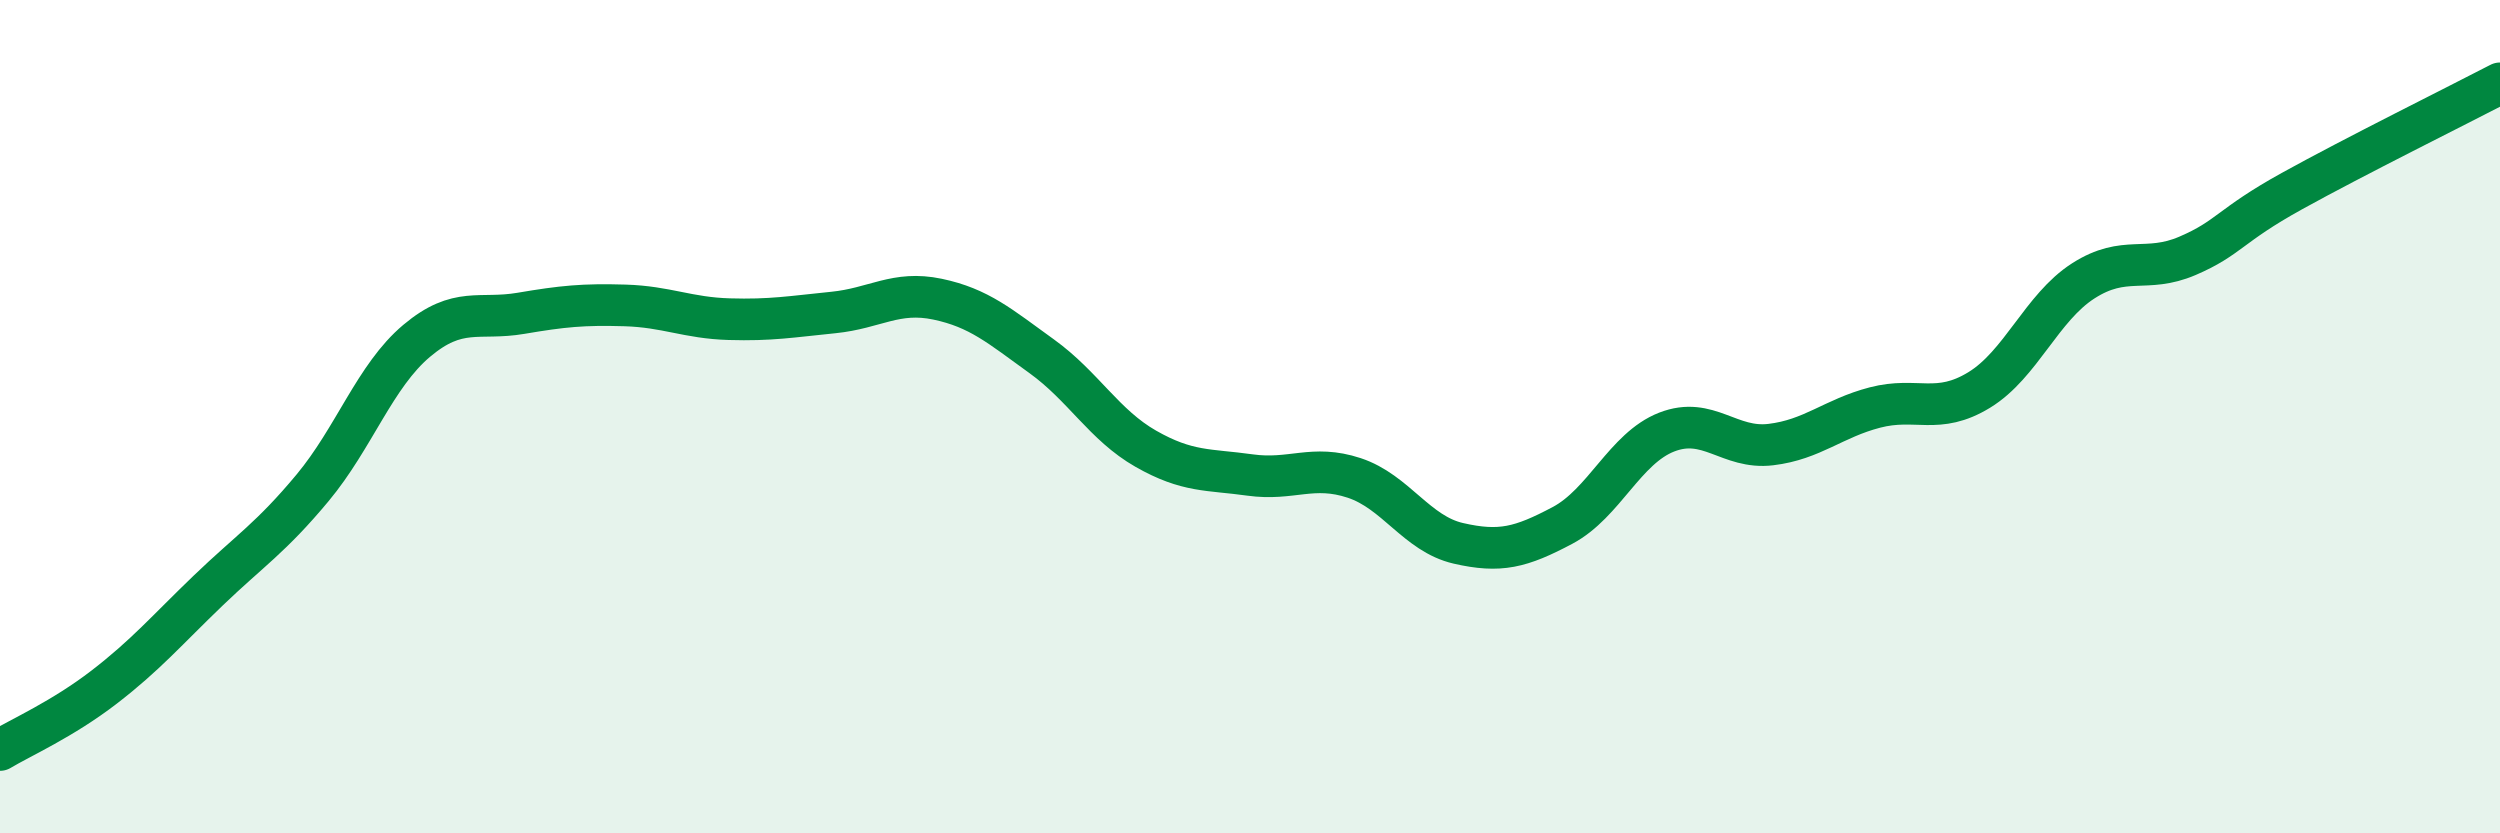 
    <svg width="60" height="20" viewBox="0 0 60 20" xmlns="http://www.w3.org/2000/svg">
      <path
        d="M 0,18 C 0.5,17.7 1.5,17.26 2.5,16.49 C 3.5,15.72 4,15.13 5,14.17 C 6,13.21 6.5,12.91 7.5,11.71 C 8.5,10.51 9,9.02 10,8.18 C 11,7.34 11.5,7.69 12.5,7.52 C 13.5,7.35 14,7.3 15,7.33 C 16,7.36 16.5,7.63 17.5,7.66 C 18.5,7.69 19,7.6 20,7.5 C 21,7.4 21.5,6.97 22.5,7.18 C 23.5,7.39 24,7.83 25,8.55 C 26,9.27 26.5,10.2 27.5,10.77 C 28.5,11.34 29,11.26 30,11.4 C 31,11.54 31.5,11.14 32.5,11.47 C 33.5,11.8 34,12.81 35,13.04 C 36,13.27 36.5,13.14 37.5,12.61 C 38.5,12.08 39,10.76 40,10.37 C 41,9.98 41.5,10.79 42.5,10.67 C 43.5,10.55 44,10.04 45,9.78 C 46,9.52 46.5,9.97 47.5,9.36 C 48.5,8.75 49,7.38 50,6.74 C 51,6.1 51.5,6.57 52.5,6.14 C 53.5,5.71 53.5,5.42 55,4.59 C 56.5,3.76 59,2.52 60,2L60 20L0 20Z"
        fill="#008740"
        opacity="0.1"
        stroke-linecap="round"
        stroke-linejoin="round"
      />
      <path
        d="M 0,18 C 0.5,17.7 1.5,17.26 2.5,16.49 C 3.5,15.72 4,15.13 5,14.17 C 6,13.21 6.5,12.91 7.5,11.71 C 8.5,10.51 9,9.02 10,8.18 C 11,7.34 11.5,7.69 12.5,7.52 C 13.5,7.35 14,7.3 15,7.33 C 16,7.36 16.5,7.63 17.5,7.66 C 18.5,7.69 19,7.6 20,7.5 C 21,7.4 21.5,6.97 22.5,7.18 C 23.5,7.39 24,7.83 25,8.55 C 26,9.27 26.5,10.2 27.5,10.77 C 28.5,11.34 29,11.26 30,11.4 C 31,11.54 31.5,11.14 32.5,11.47 C 33.5,11.8 34,12.81 35,13.04 C 36,13.27 36.5,13.14 37.5,12.61 C 38.5,12.08 39,10.76 40,10.37 C 41,9.98 41.5,10.79 42.5,10.67 C 43.5,10.55 44,10.04 45,9.78 C 46,9.52 46.5,9.97 47.5,9.36 C 48.5,8.75 49,7.38 50,6.74 C 51,6.1 51.5,6.57 52.5,6.14 C 53.5,5.71 53.5,5.42 55,4.59 C 56.5,3.76 59,2.52 60,2"
        stroke="#008740"
        stroke-width="1"
        fill="none"
        stroke-linecap="round"
        stroke-linejoin="round"
      />
    </svg>
  